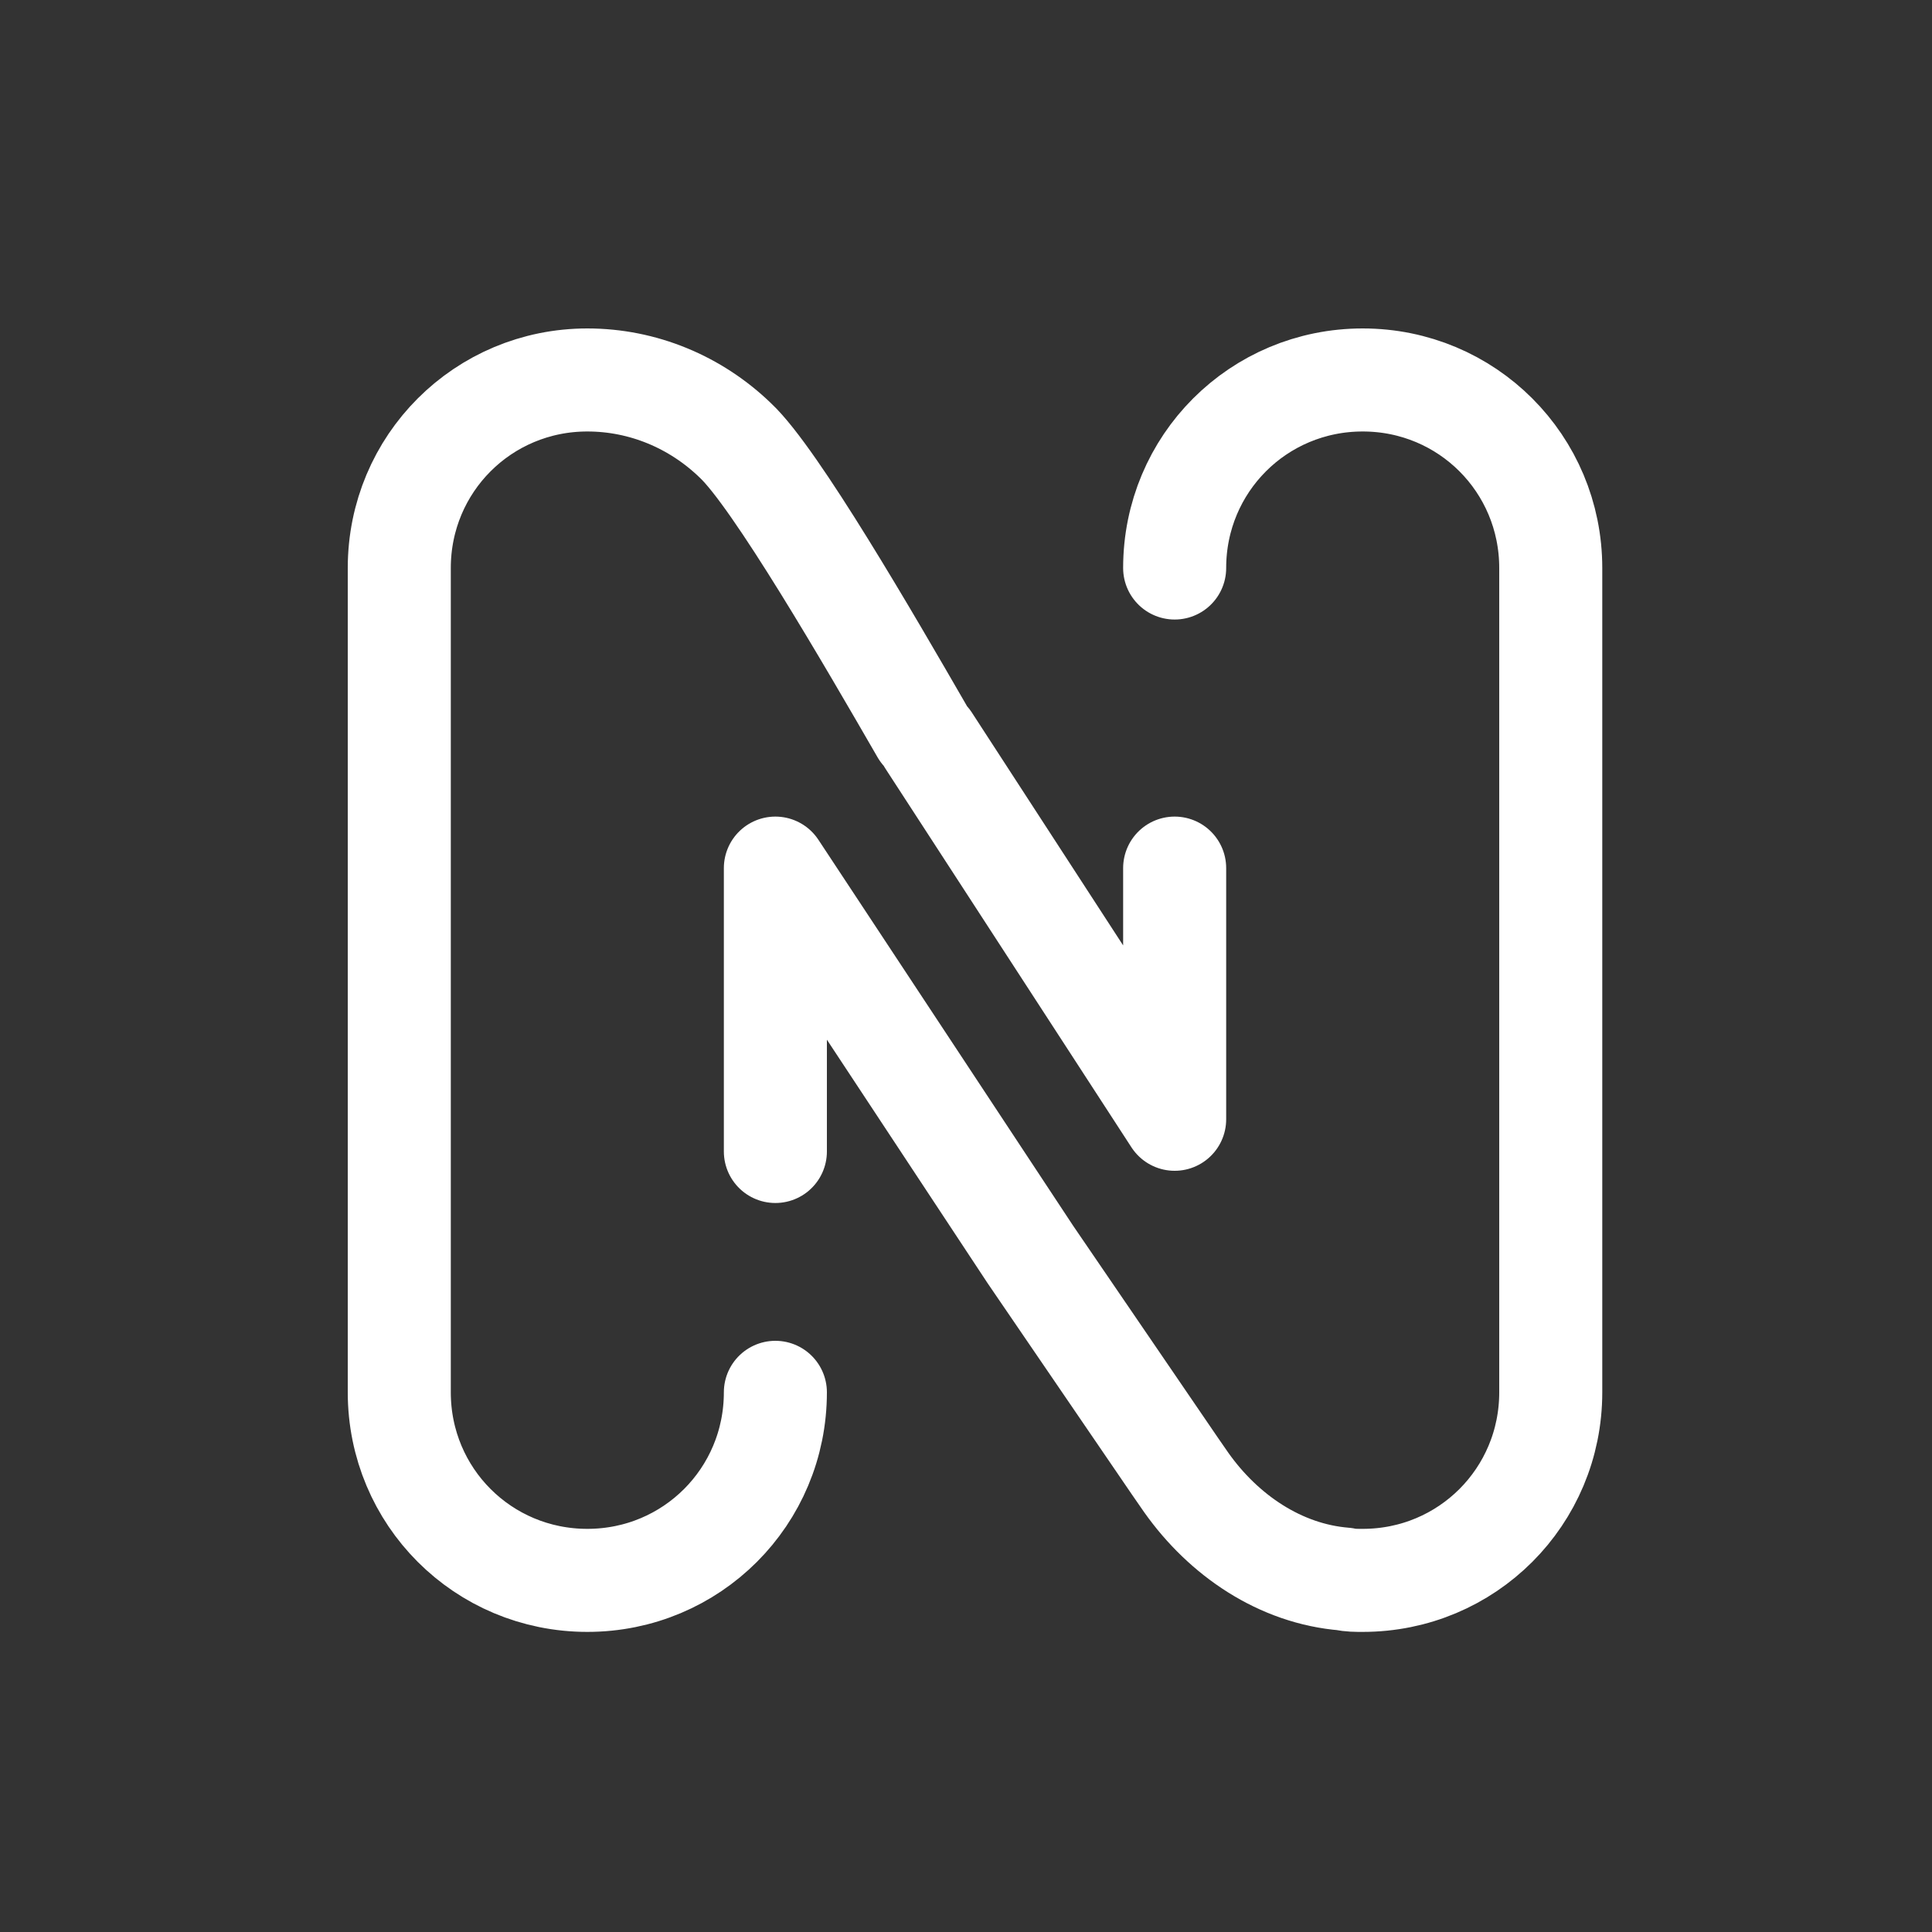 <svg class="logo-N" version="1.1" id="Layer_1" xmlns="http://www.w3.org/2000/svg" xmlns:xlink="http://www.w3.org/1999/xlink" x="0px" y="0px"
viewBox="0 0 150 150" enable-background="new 0 0 150 150" xml:space="preserve">
<rect x="0" y="0" width="150" height="150" fill="#333333" stroke="none"/>
<path fill="none" stroke="#fff" stroke-width="8" stroke-linecap="round" stroke-linejoin="round" stroke-miterlimit="10" d="M72.1,57.5l19.1,29.4V67.4 M60.2,108.1c0,8.1-6.5,14.6-14.6,14.6l0,0c-8.1,0-14.6-6.5-14.6-14.6v-64c0-8.1,6.5-14.6,14.6-14.6l0,0c4.3,0,8.4,1.7,11.5,4.7c3.1,2.9,10.4,15.5,14.5,22.6 M91.2,44.1c0-8.1,6.5-14.6,14.6-14.6h0c8.1,0,14.6,6.5,14.6,14.6v64c0,8.1-6.5,14.6-14.6,14.6h0c-0.5,0-1,0-1.4-0.1c-5-0.4-9.4-3.4-12.3-7.5l-0.9-1.3L80,97.4l-19.8-30v22"/>
</svg>